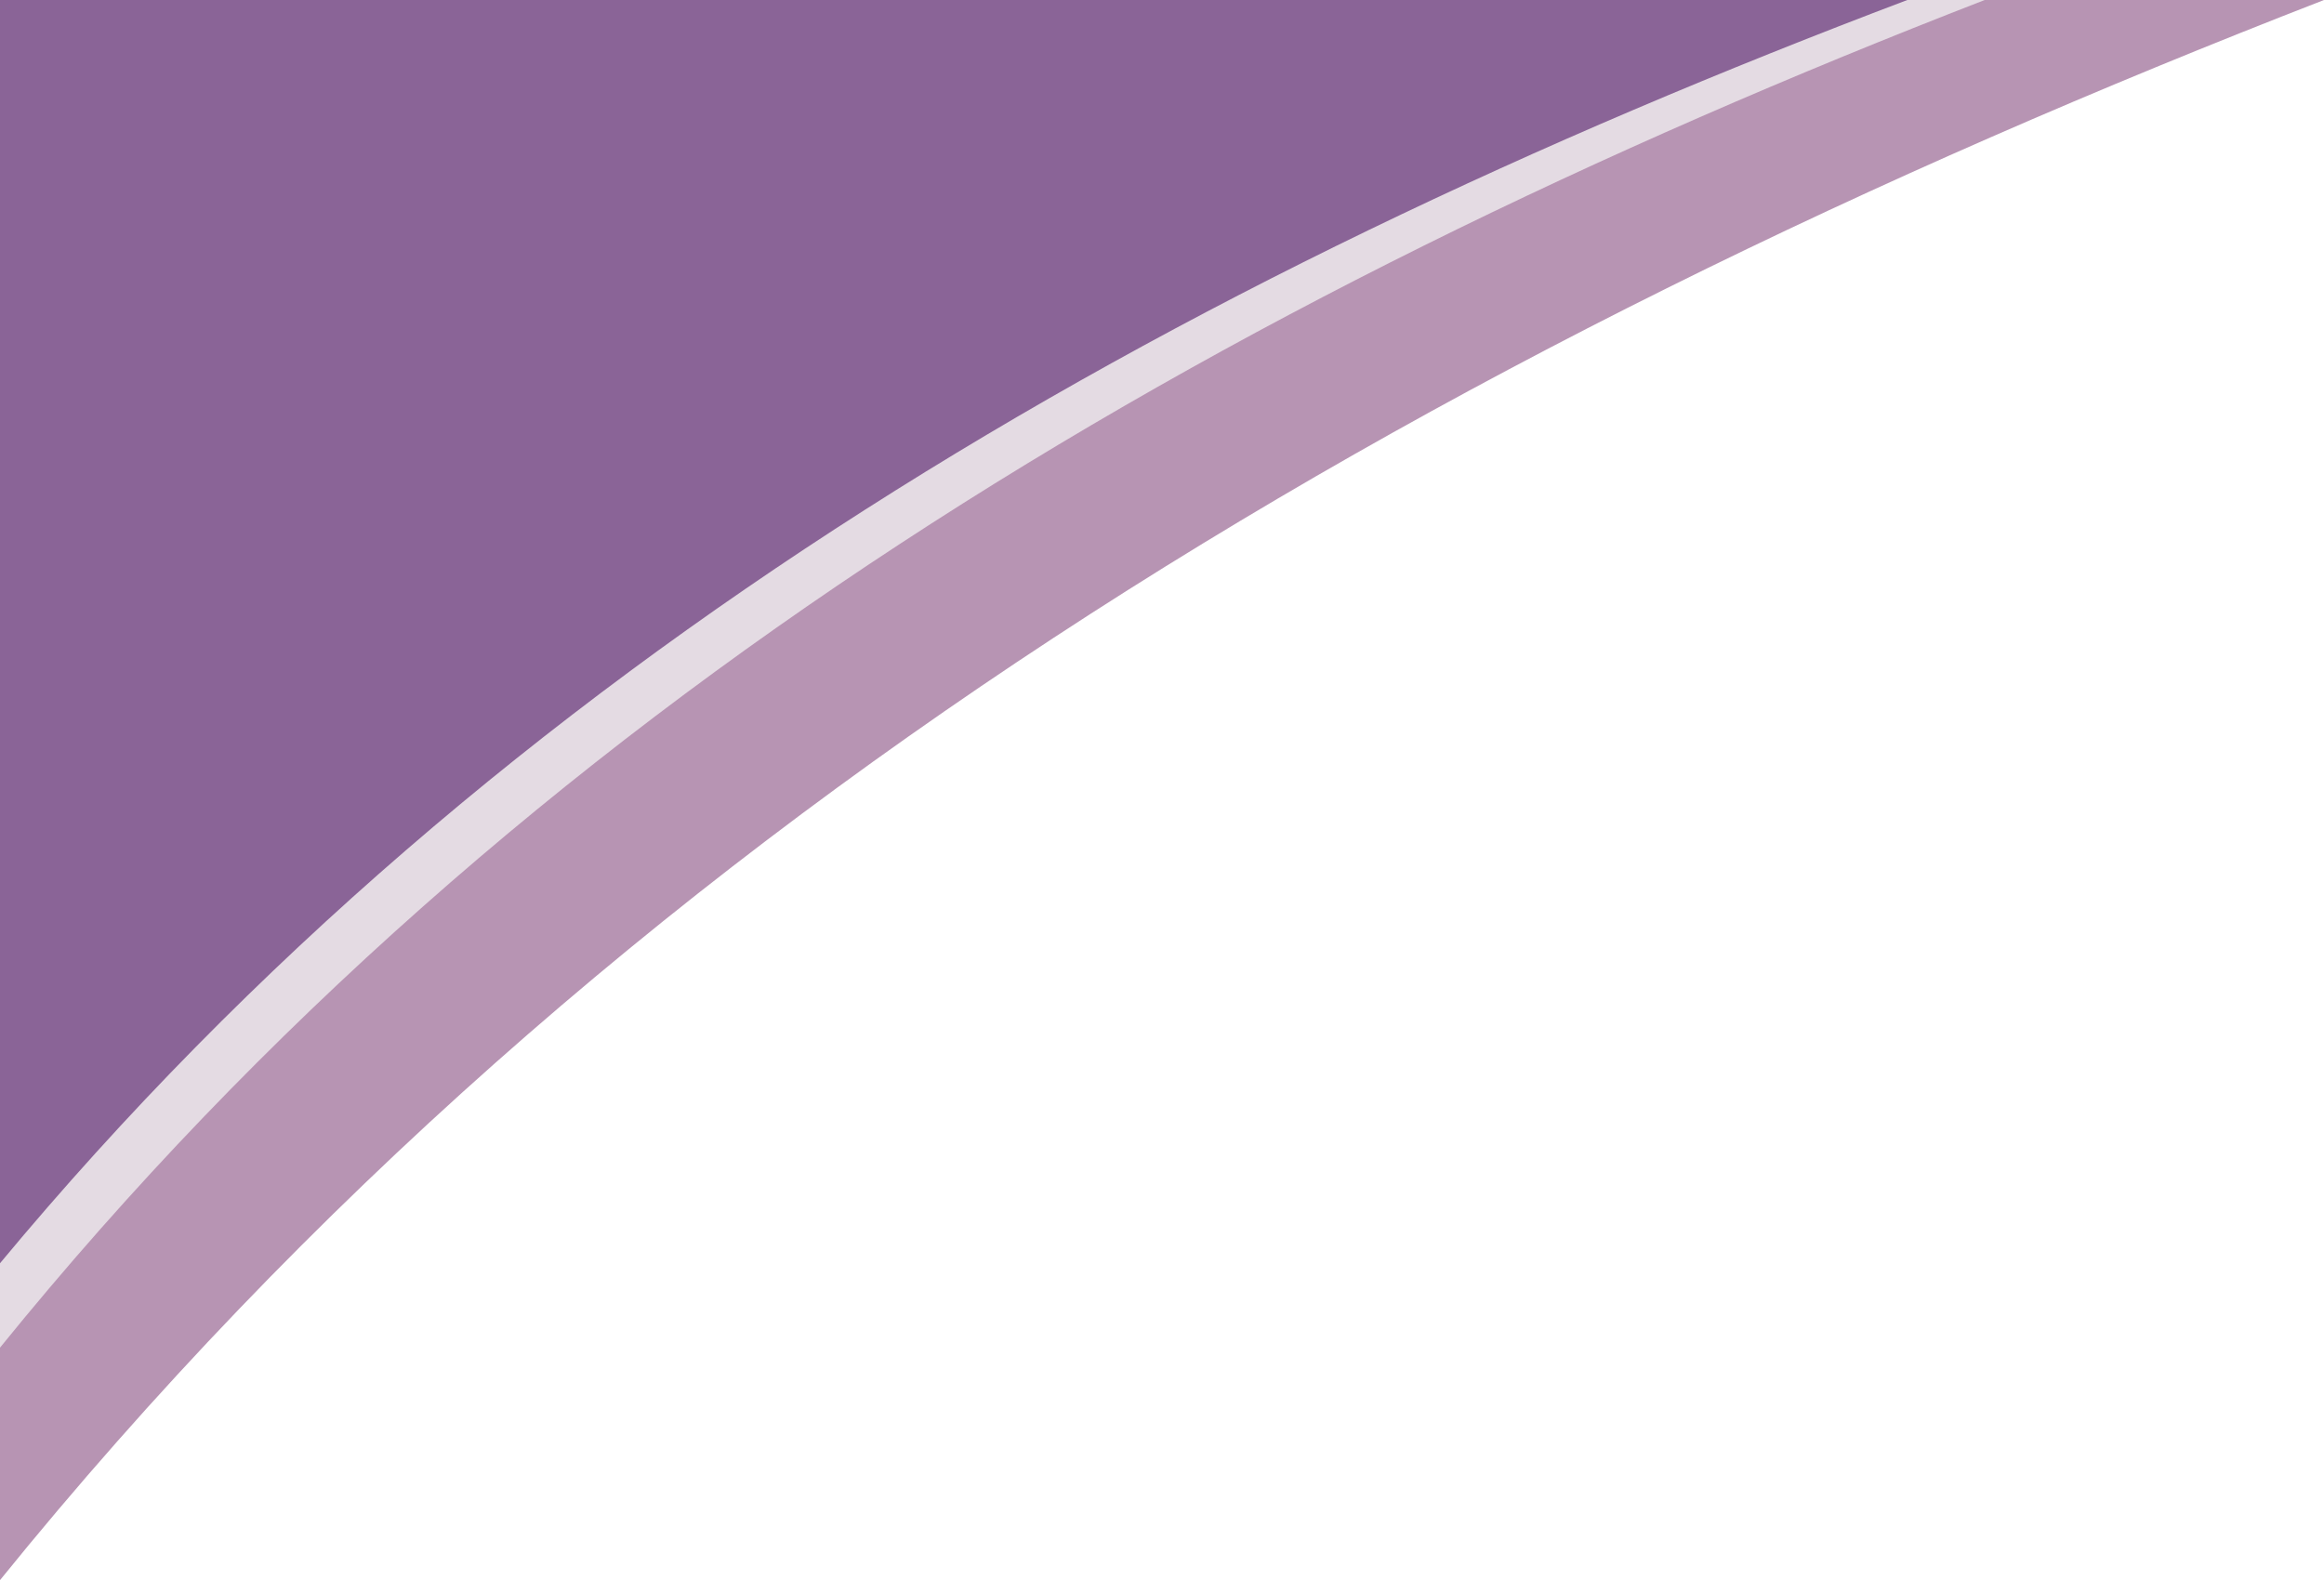 <?xml version="1.0" encoding="UTF-8" standalone="no"?><svg xmlns="http://www.w3.org/2000/svg" xmlns:xlink="http://www.w3.org/1999/xlink" fill="#000000" height="1360.1" preserveAspectRatio="xMidYMid meet" version="1" viewBox="0.0 0.0 2000.0 1360.1" width="2000" zoomAndPan="magnify"><g id="change1_1"><path d="M2000,0C1225.13,300.96,526.59,709.41,0,1360.12V0H2000Z" fill="#b794b3"/></g><g id="change2_1"><path d="M1708,0C1046.27,256.68,449.71,605.03,0,1160.01V0H1708Z" fill="#e4dbe3"/></g><g id="change3_1"><path d="M1641.42,0C1005.48,240.6,432.18,567.14,0,1087.36V0H1641.42Z" fill="#8a6497"/></g></svg>
